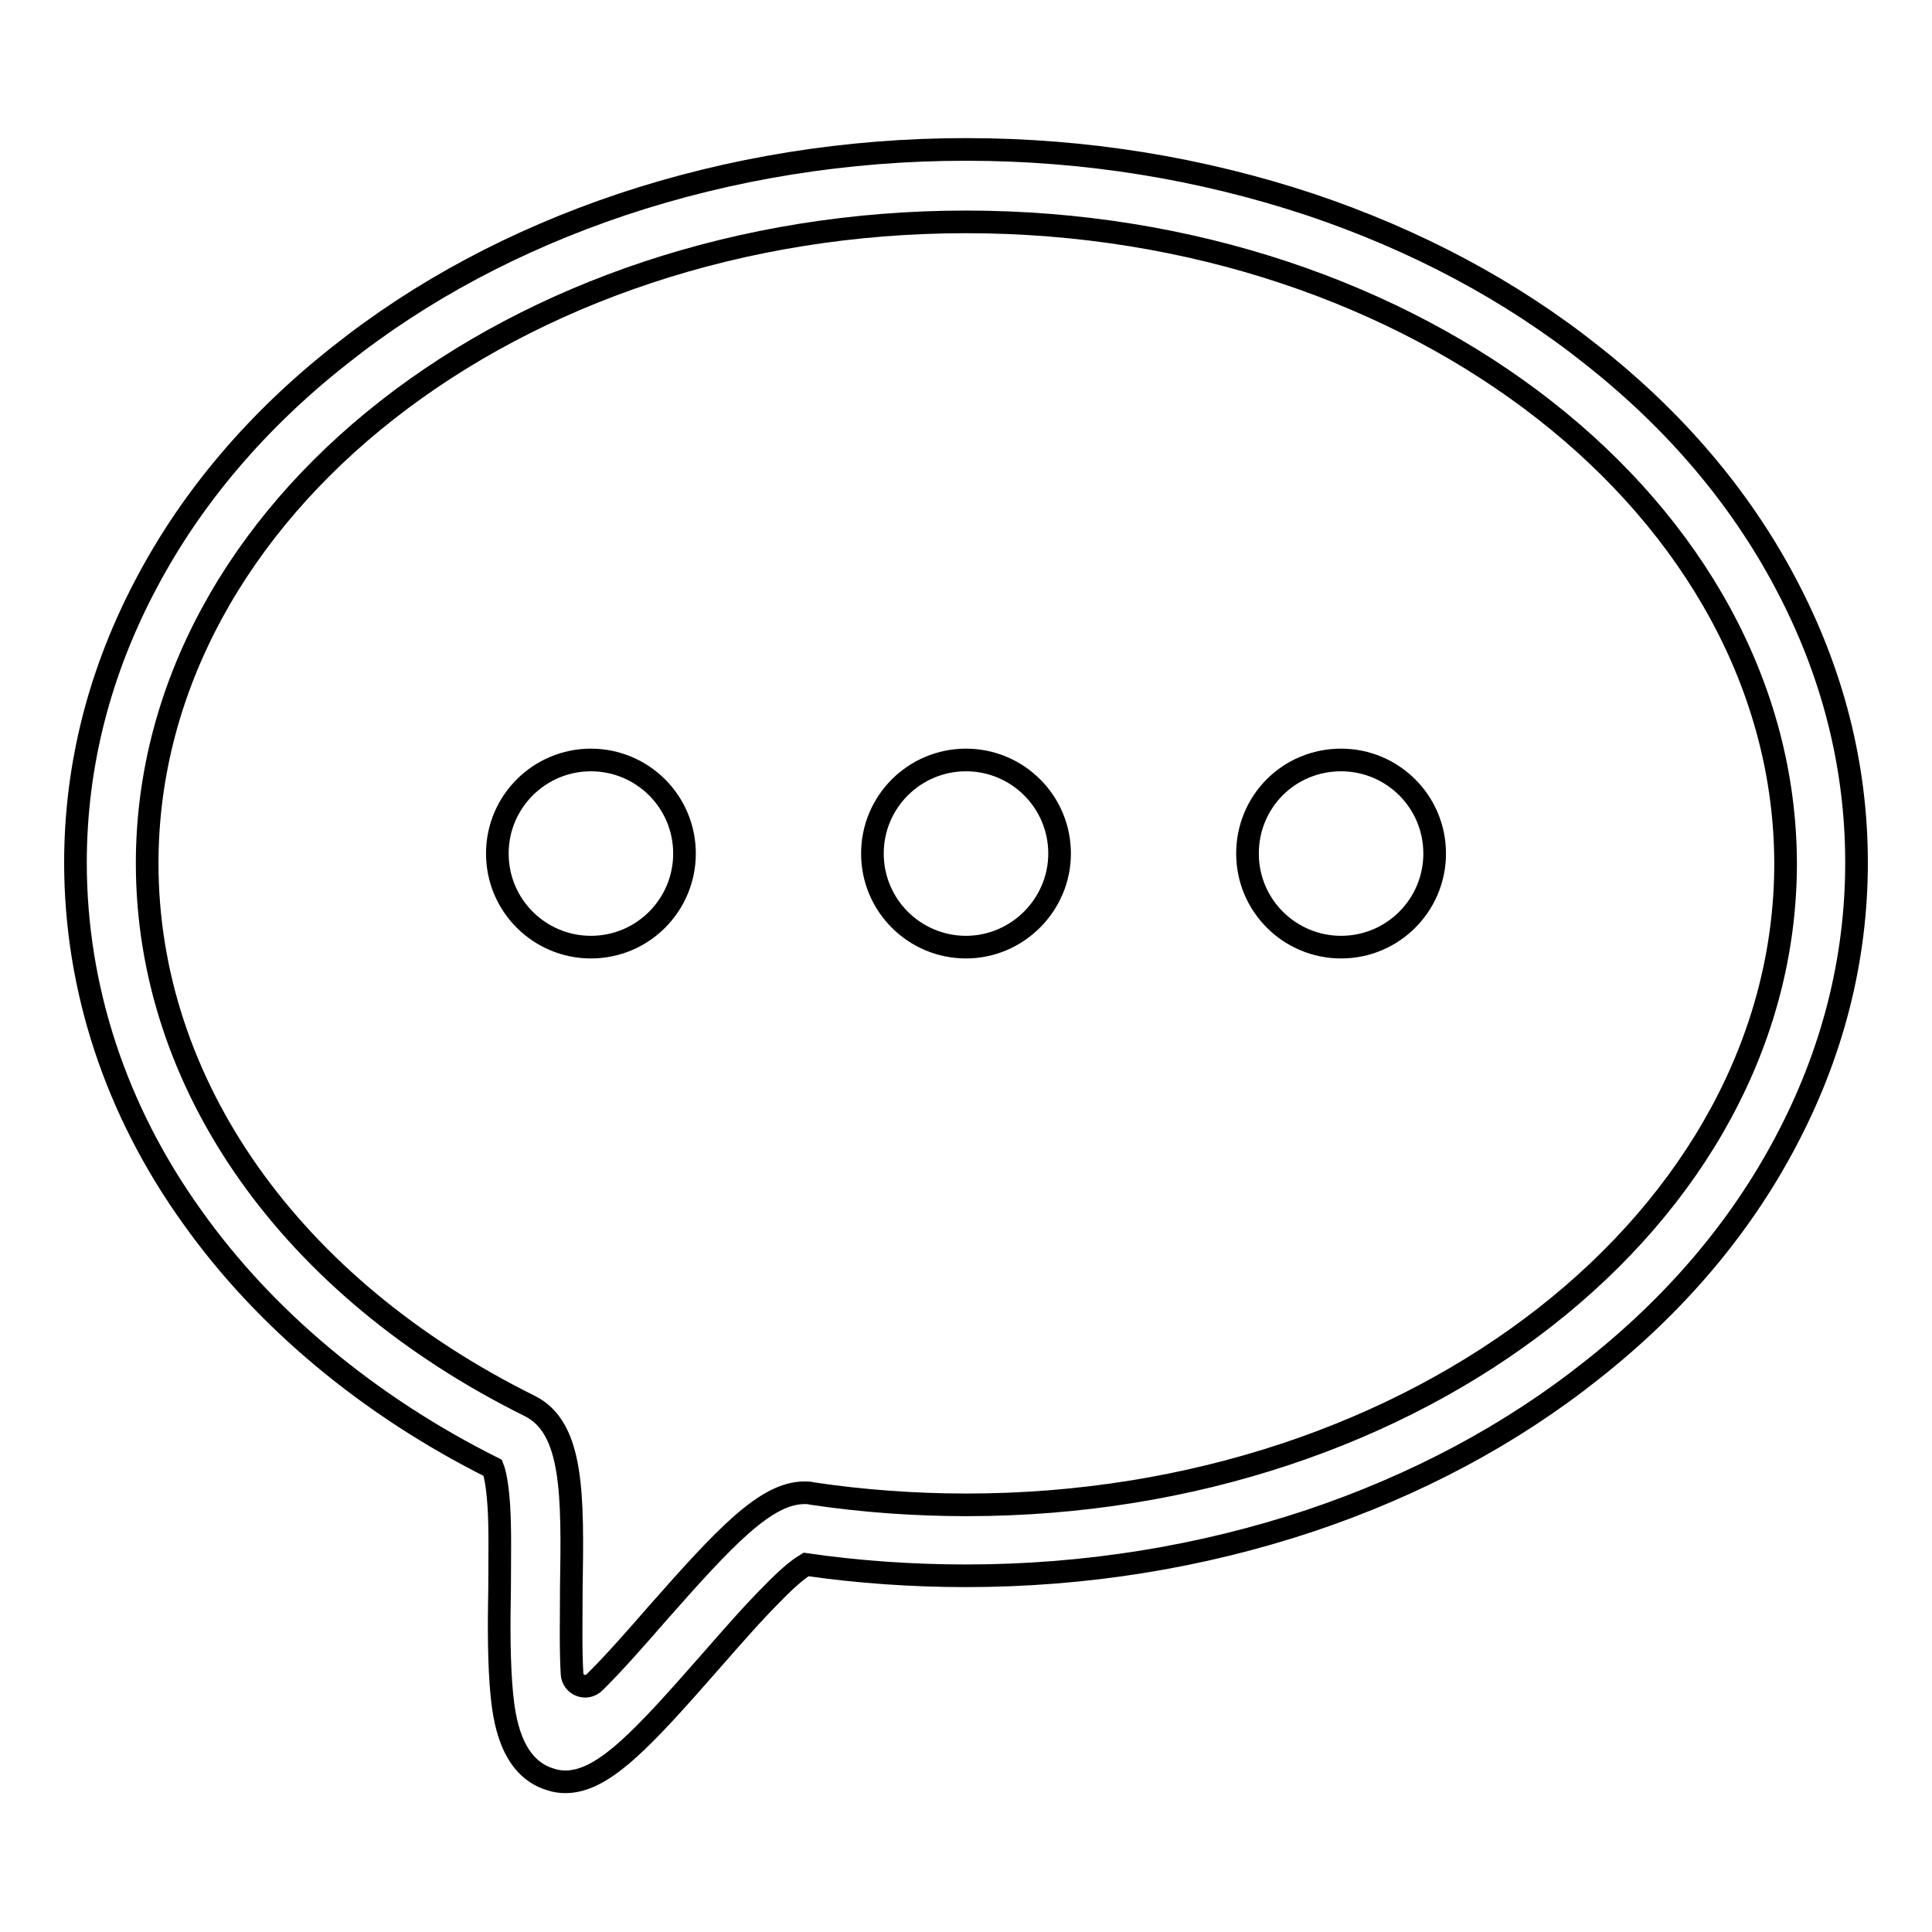 <?xml version="1.0" encoding="utf-8"?>
<!-- Svg Vector Icons : http://www.onlinewebfonts.com/icon -->
<!DOCTYPE svg PUBLIC "-//W3C//DTD SVG 1.1//EN" "http://www.w3.org/Graphics/SVG/1.1/DTD/svg11.dtd">
<svg version="1.1" xmlns="http://www.w3.org/2000/svg" xmlns:xlink="http://www.w3.org/1999/xlink" x="0px" y="0px" viewBox="0 0 256 256" enable-background="new 0 0 256 256" xml:space="preserve">
<g><g><path stroke-width="3" fill-opacity="0" stroke="#000000"  d="M65.9,113.1c0,6.9,5.6,12.4,12.4,12.4c6.9,0,12.4-5.6,12.4-12.4c0-6.9-5.6-12.4-12.4-12.4C71.5,100.7,65.9,106.2,65.9,113.1z"/><path stroke-width="3" fill-opacity="0" stroke="#000000"  d="M115.6,113.1c0,6.9,5.6,12.4,12.4,12.4s12.4-5.6,12.4-12.4c0-6.9-5.6-12.4-12.4-12.4S115.6,106.2,115.6,113.1z"/><path stroke-width="3" fill-opacity="0" stroke="#000000"  d="M165.3,113.1c0,6.9,5.6,12.4,12.4,12.4c6.9,0,12.4-5.6,12.4-12.4c0-6.9-5.6-12.4-12.4-12.4C170.8,100.7,165.3,106.2,165.3,113.1z"/><path stroke-width="3" fill-opacity="0" stroke="#000000"  d="M74.9,236.1c-0.6,0-1.3-0.1-1.9-0.3c-5.5-1.6-6.2-8.5-6.5-11.2c-0.4-4.1-0.4-9.2-0.3-14.2c0-3.8,0.1-7.7-0.1-10.8c-0.2-3.2-0.6-4.6-0.8-5.1c-16.4-8.2-30.2-19.7-39.8-33.2c-10.2-14.2-15.5-30.4-15.5-47c0-12.9,3.2-25.4,9.5-37.2c6-11.3,14.6-21.4,25.5-30c10.8-8.6,23.4-15.3,37.4-20c14.4-4.8,29.8-7.3,45.6-7.3c15.8,0,31.1,2.5,45.6,7.3c14,4.7,26.6,11.4,37.4,20c10.9,8.6,19.5,18.7,25.5,30c6.3,11.8,9.5,24.3,9.5,37.2c0,12.9-3.2,25.4-9.5,37.2c-6,11.3-14.6,21.4-25.5,30c-10.8,8.6-23.4,15.3-37.4,20c-14.4,4.8-29.8,7.3-45.6,7.3c-7.1,0-14.3-0.5-21.2-1.5c-0.5,0.3-1.9,1.2-4.5,3.9c-2.5,2.5-5.3,5.7-8.1,8.9C85,230.6,79.9,236.1,74.9,236.1L74.9,236.1L74.9,236.1z M128,29.4c-59.8,0-108.5,38.1-108.5,85c0,29.3,19,56.2,50.7,71.9c5.8,2.9,5.7,11.8,5.5,24.3c0,3.9-0.1,7.9,0.1,11.2c0,0,0,0,0,0c0.1,1.5,1.9,2.2,3,1.1c0.1-0.1,0.2-0.2,0.3-0.3c2.5-2.5,5.3-5.7,8-8.8c9-10.2,14.4-16,19.5-16c0.3,0,0.7,0,1,0.1c6.7,1,13.6,1.5,20.5,1.5c59.8,0,108.5-38.1,108.5-85C236.5,67.6,187.8,29.4,128,29.4L128,29.4z"/></g></g>
</svg>
